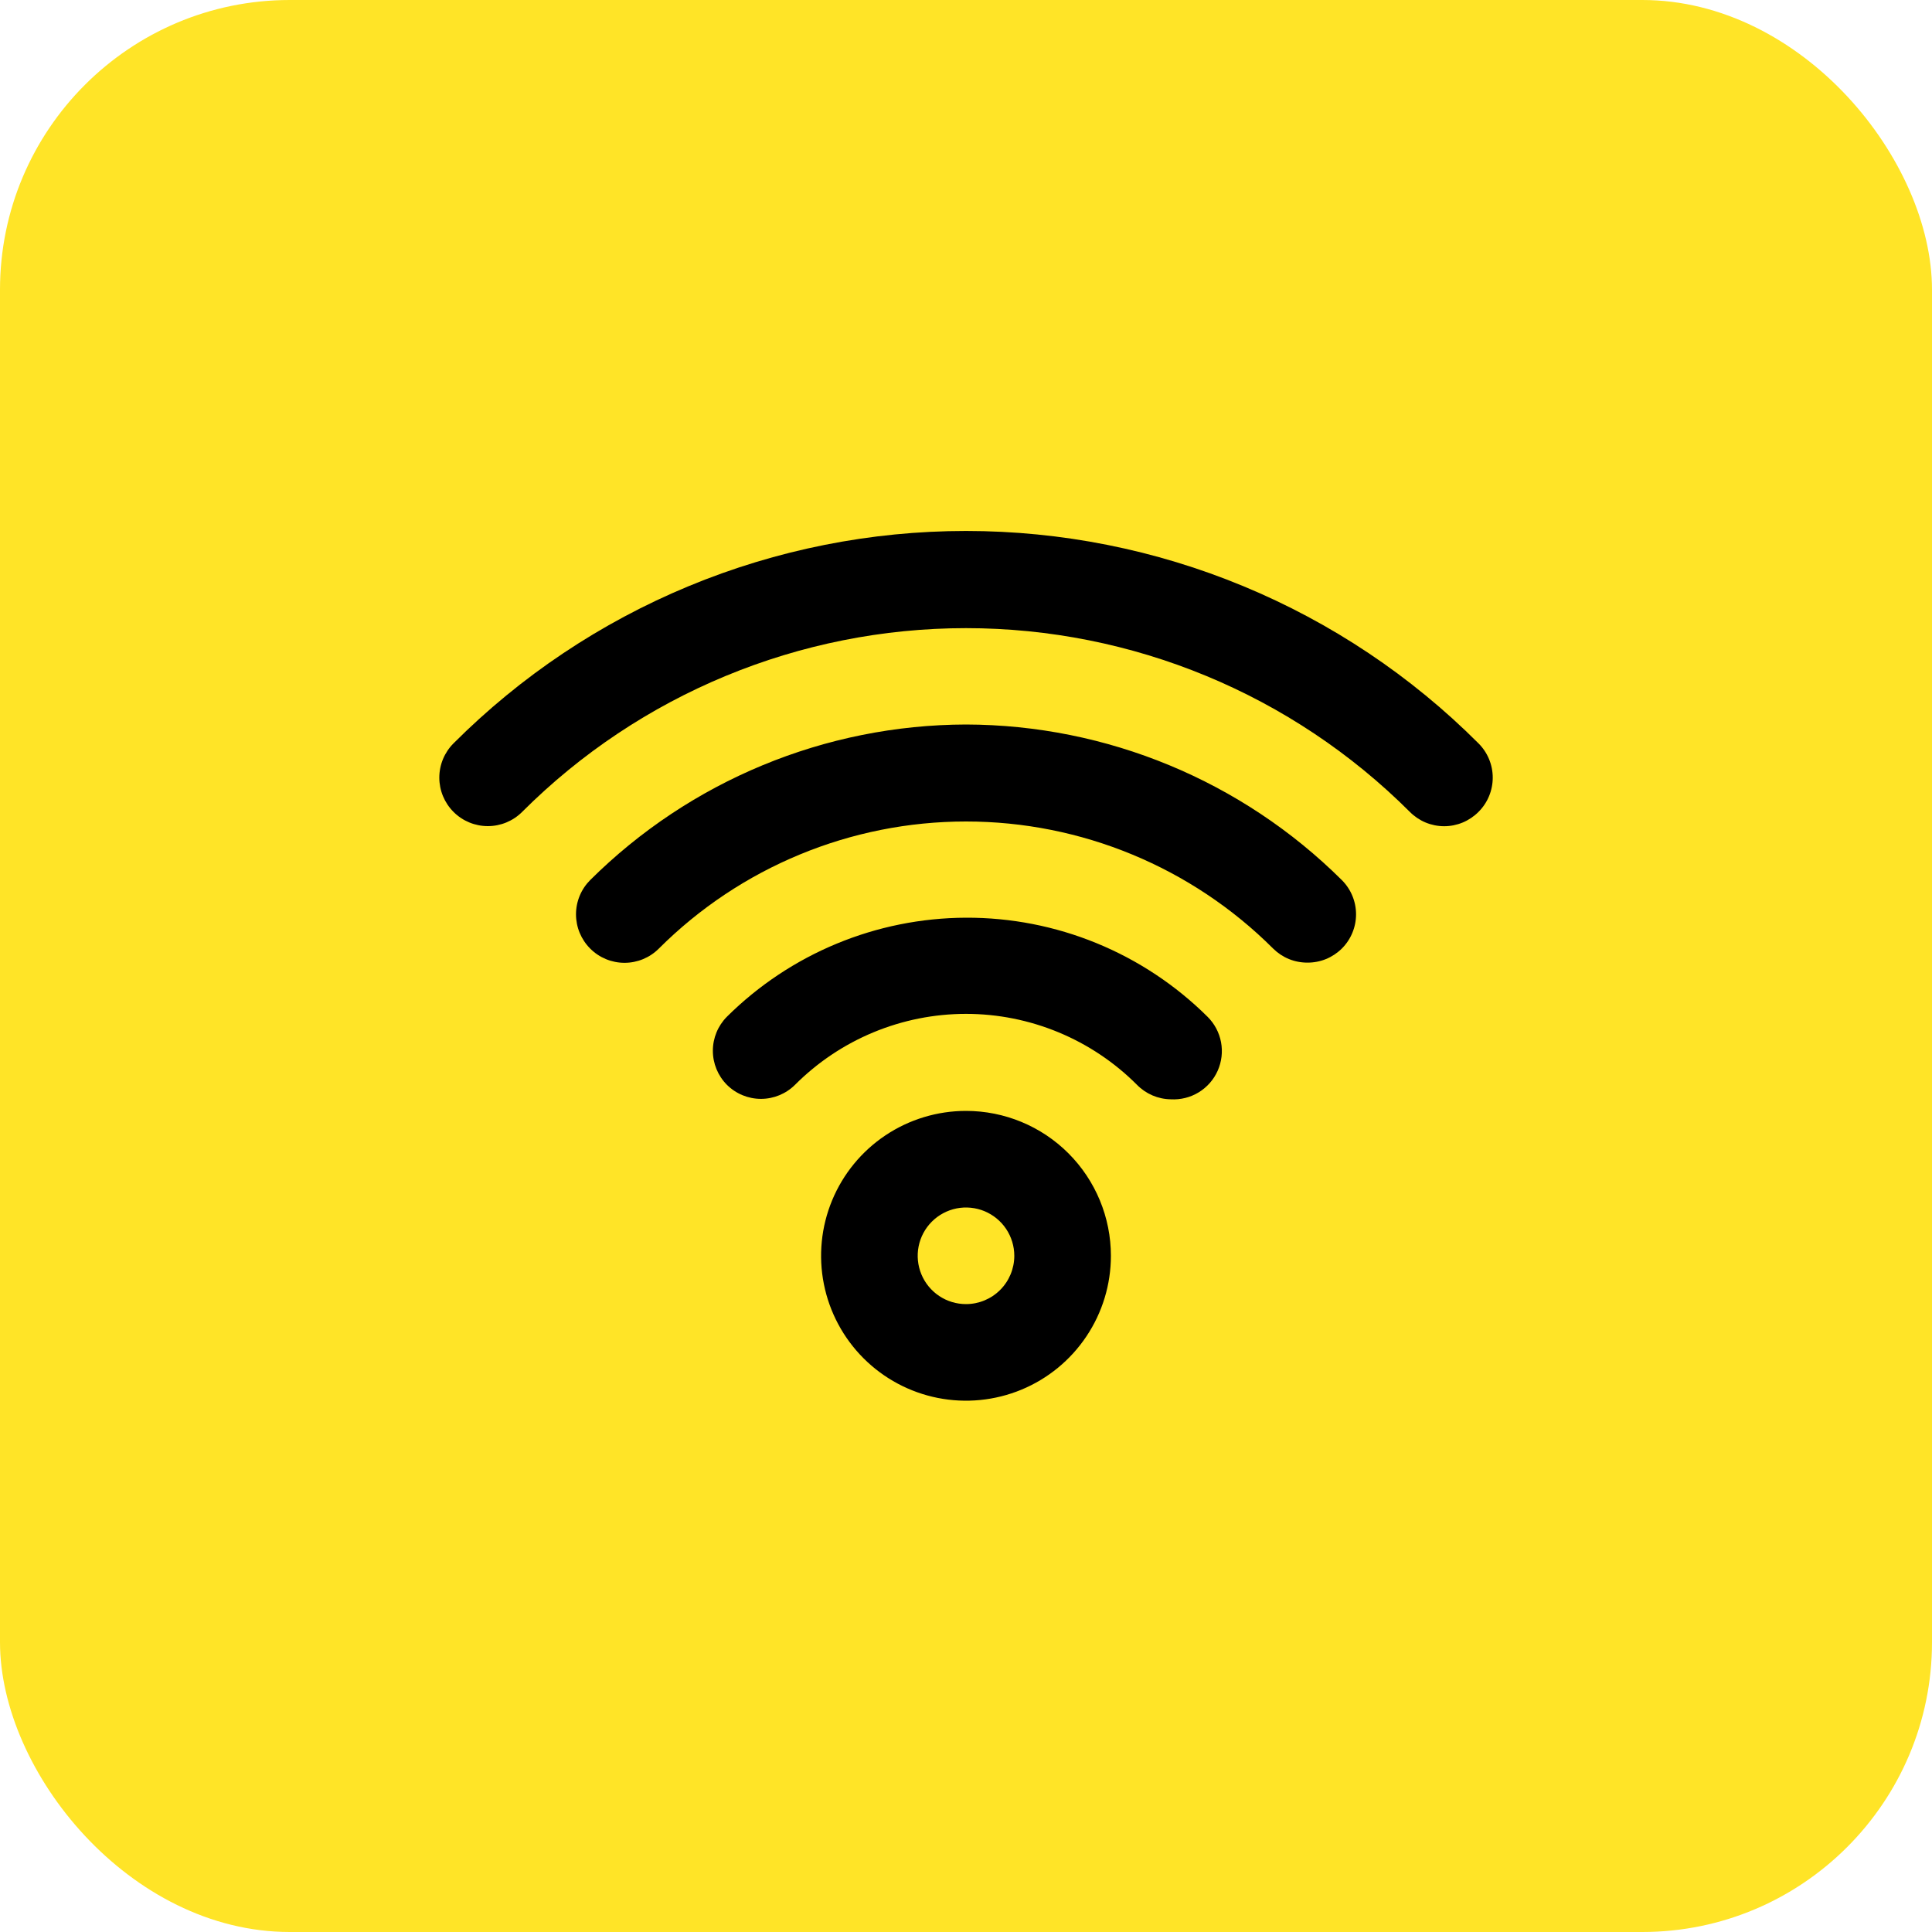 <svg width="80" height="80" viewBox="0 0 80 80" fill="none" xmlns="http://www.w3.org/2000/svg">
<rect width="80" height="80" rx="12" fill="#FFE427"/>
<path d="M40 46C38.813 46 37.653 46.352 36.666 47.011C35.679 47.67 34.91 48.608 34.456 49.704C34.002 50.8 33.883 52.007 34.115 53.171C34.346 54.334 34.918 55.404 35.757 56.243C36.596 57.082 37.665 57.653 38.829 57.885C39.993 58.116 41.199 57.997 42.296 57.543C43.392 57.089 44.329 56.32 44.988 55.333C45.648 54.347 46 53.187 46 52C46 50.409 45.367 48.883 44.242 47.757C43.117 46.632 41.591 46 40 46ZM40 54C39.604 54 39.217 53.883 38.888 53.663C38.56 53.443 38.303 53.131 38.152 52.765C38.001 52.4 37.961 51.998 38.038 51.61C38.115 51.222 38.306 50.865 38.585 50.586C38.865 50.306 39.221 50.116 39.609 50.038C39.997 49.961 40.4 50.001 40.765 50.152C41.13 50.304 41.443 50.56 41.663 50.889C41.882 51.218 42 51.605 42 52C42 52.53 41.789 53.039 41.414 53.414C41.039 53.789 40.53 54 40 54ZM40 38C36.289 38.013 32.733 39.486 30.1 42.1C29.727 42.475 29.518 42.982 29.518 43.51C29.518 44.038 29.727 44.545 30.1 44.92C30.474 45.292 30.981 45.502 31.51 45.502C32.038 45.502 32.545 45.292 32.92 44.92C33.849 43.989 34.952 43.25 36.167 42.746C37.382 42.242 38.684 41.982 40 41.982C41.315 41.982 42.617 42.242 43.832 42.746C45.047 43.25 46.151 43.989 47.08 44.92C47.449 45.297 47.952 45.513 48.48 45.52C48.885 45.543 49.289 45.443 49.636 45.231C49.983 45.019 50.257 44.707 50.422 44.336C50.587 43.964 50.635 43.551 50.56 43.152C50.484 42.752 50.289 42.386 50 42.1C48.684 40.793 47.123 39.759 45.407 39.055C43.692 38.352 41.854 37.993 40 38ZM40 30C34.168 30.015 28.577 32.33 24.44 36.44C24.253 36.627 24.105 36.848 24.004 37.092C23.903 37.335 23.851 37.596 23.851 37.86C23.851 38.393 24.063 38.903 24.44 39.28C24.816 39.657 25.327 39.868 25.86 39.868C26.392 39.868 26.903 39.657 27.28 39.28C30.655 35.909 35.23 34.016 40 34.016C44.77 34.016 49.345 35.909 52.72 39.28C52.907 39.465 53.128 39.612 53.372 39.712C53.615 39.811 53.876 39.861 54.14 39.86C54.403 39.861 54.664 39.811 54.907 39.712C55.151 39.612 55.373 39.465 55.56 39.28C55.747 39.094 55.896 38.873 55.997 38.629C56.099 38.385 56.151 38.124 56.151 37.86C56.151 37.596 56.099 37.335 55.997 37.091C55.896 36.847 55.747 36.626 55.56 36.44C51.422 32.33 45.832 30.015 40 30ZM61.22 30.78C58.434 27.992 55.126 25.781 51.484 24.272C47.843 22.763 43.941 21.986 40 21.986C36.058 21.986 32.156 22.763 28.515 24.272C24.874 25.781 21.566 27.992 18.78 30.78C18.403 31.157 18.191 31.667 18.191 32.2C18.191 32.733 18.403 33.243 18.78 33.62C19.156 33.997 19.667 34.208 20.2 34.208C20.732 34.208 21.243 33.997 21.62 33.62C26.495 28.747 33.106 26.01 40 26.01C46.893 26.01 53.504 28.747 58.38 33.62C58.566 33.807 58.787 33.956 59.03 34.058C59.274 34.159 59.536 34.212 59.8 34.212C60.064 34.212 60.325 34.159 60.569 34.058C60.812 33.956 61.034 33.807 61.22 33.62C61.407 33.434 61.556 33.213 61.657 32.969C61.759 32.725 61.811 32.464 61.811 32.2C61.811 31.936 61.759 31.675 61.657 31.431C61.556 31.187 61.407 30.966 61.22 30.78Z" fill="black"/>
</svg>

